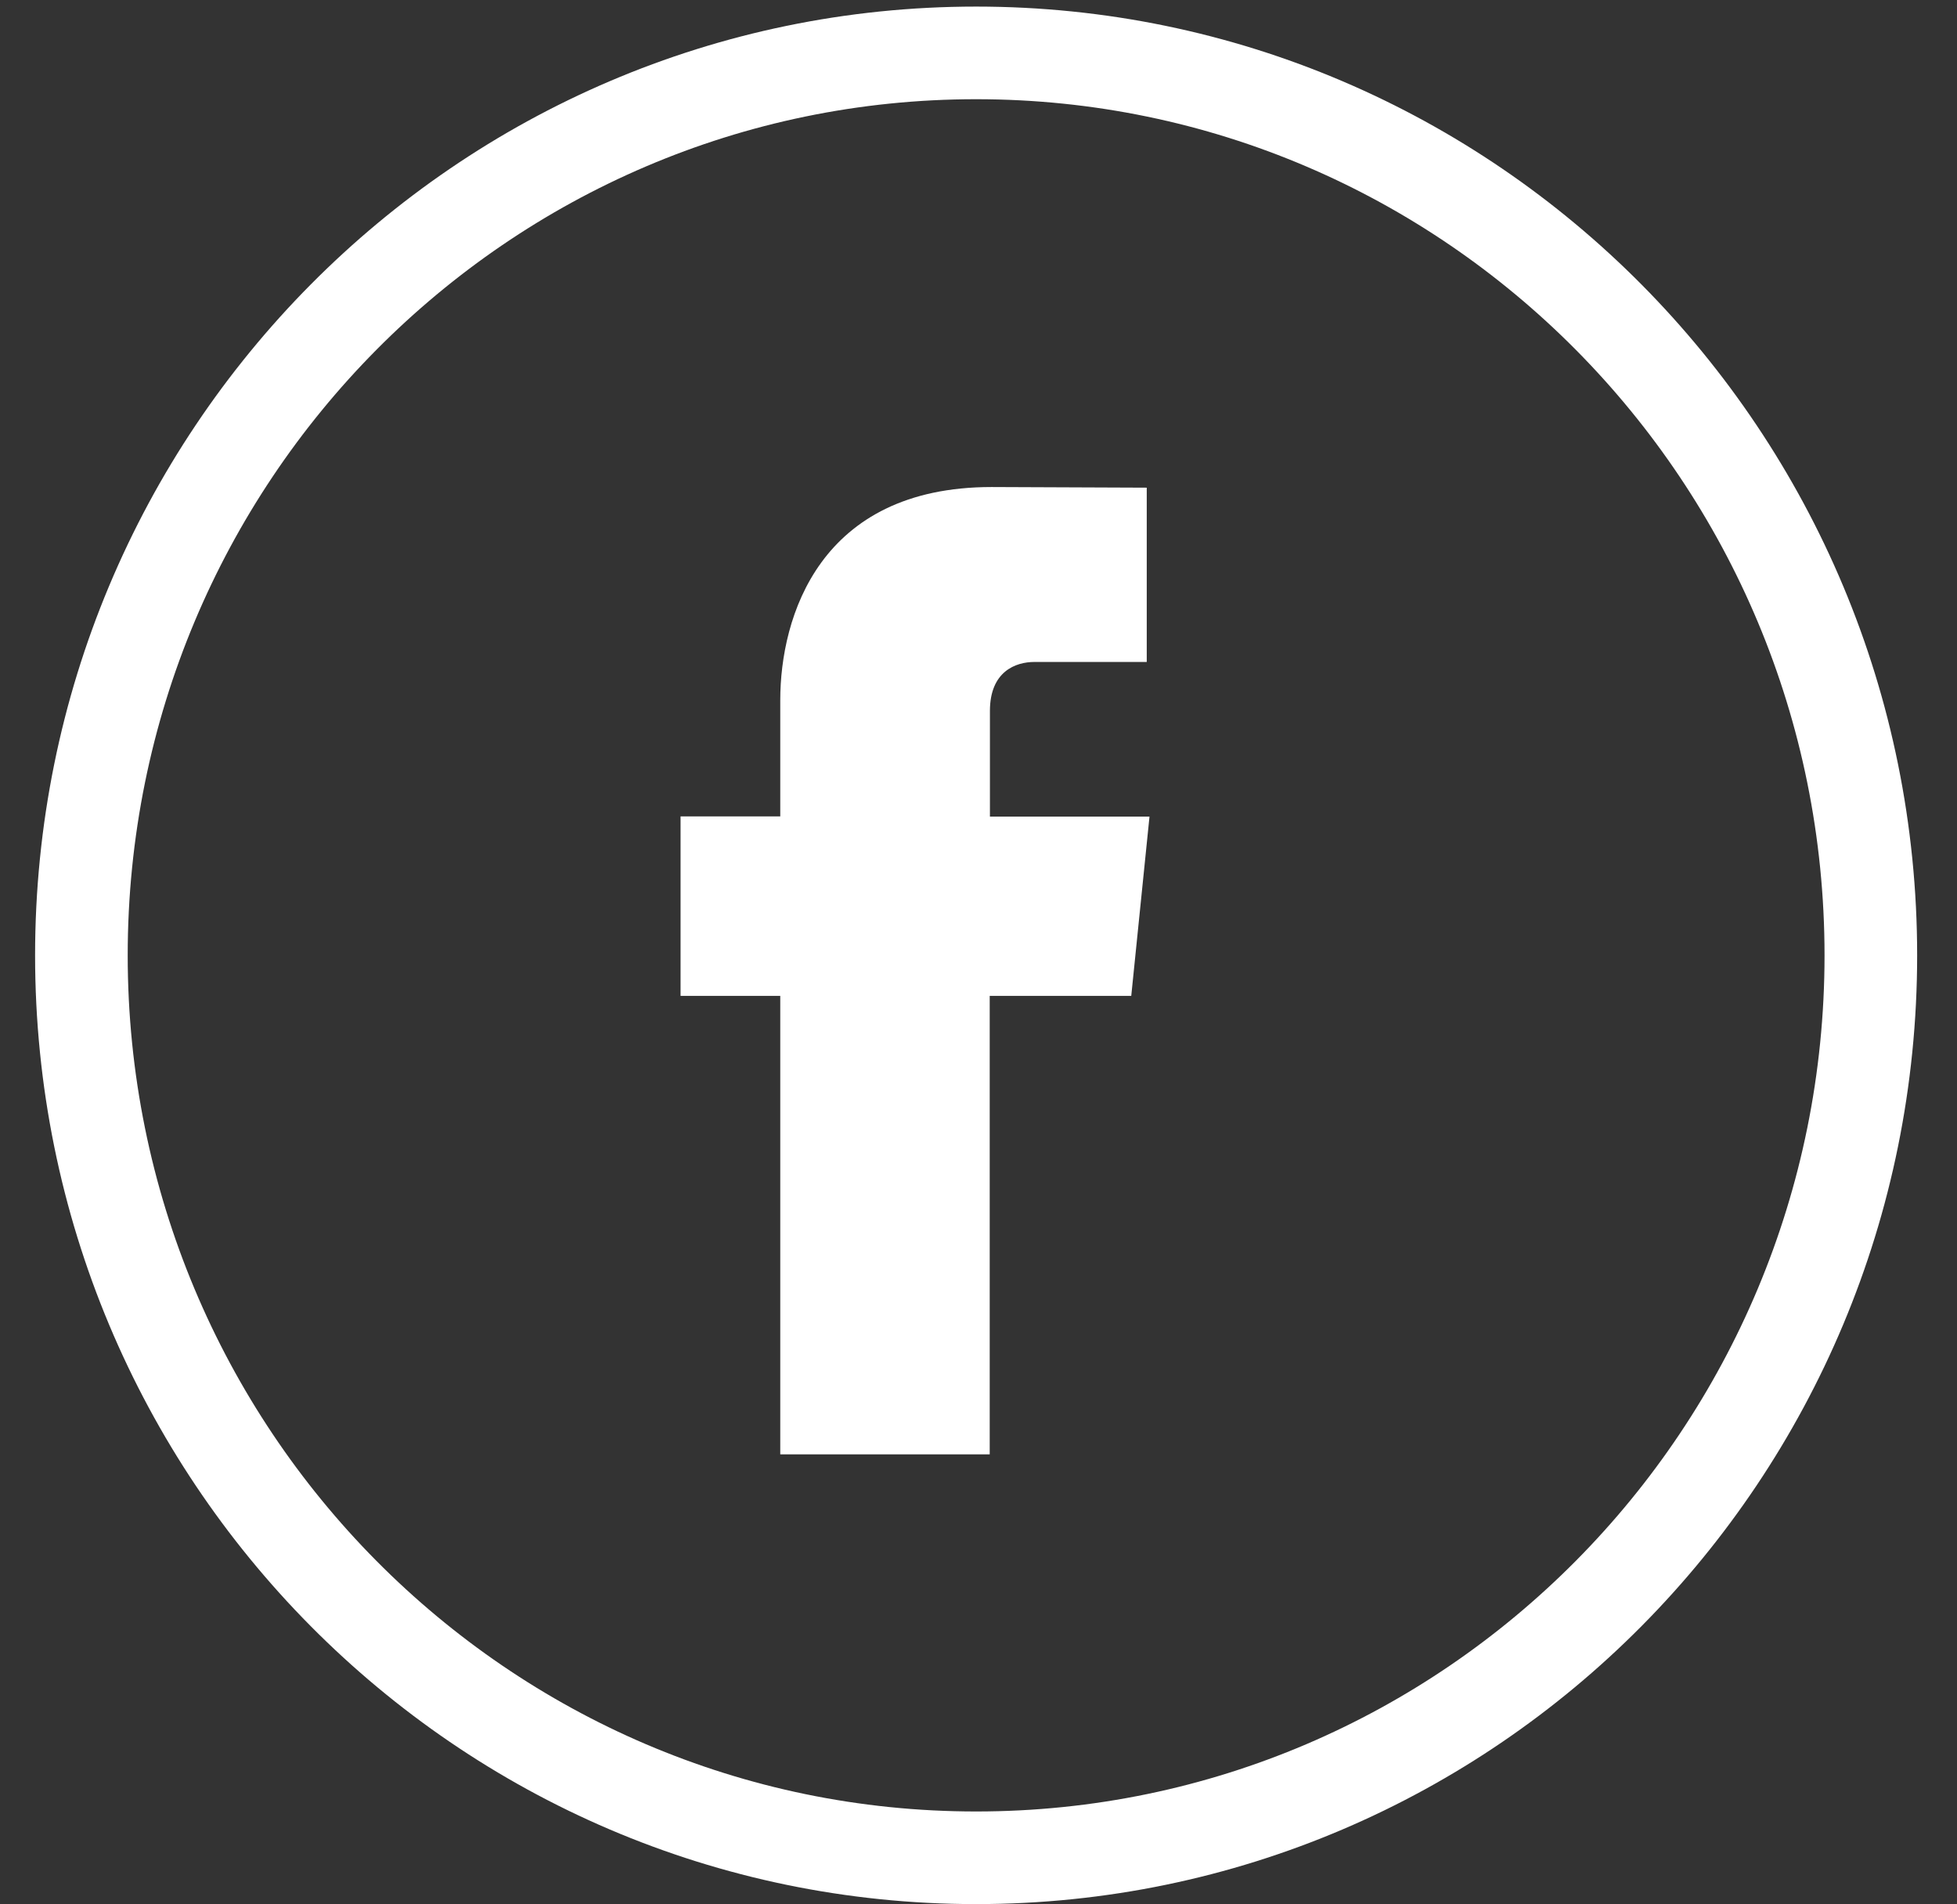 <svg width="37" height="36" viewBox="0 0 37 36" fill="none" xmlns="http://www.w3.org/2000/svg">
<rect x="0" y="0" width="37" height="36" fill="#333333" stroke="none"/>
<path d="M18.455 35.12C9.114 35.12 1.539 27.48 1.539 18.06C1.539 8.639 9.114 1 18.455 1C27.796 1 35.371 8.639 35.371 18.06C35.371 27.48 27.796 35.12 18.455 35.12Z" stroke="white" stroke-width="1.751" stroke-miterlimit="10"/>
<path d="M21.381 18.827H18.712V27.493H14.752V18.827H12.867V15.433H14.752V13.236C14.752 11.667 15.492 9.207 18.747 9.207L21.681 9.219V12.514H19.555C19.207 12.514 18.716 12.689 18.716 13.44V15.437H21.733L21.388 18.827H21.381Z" fill="white"/>
</svg>